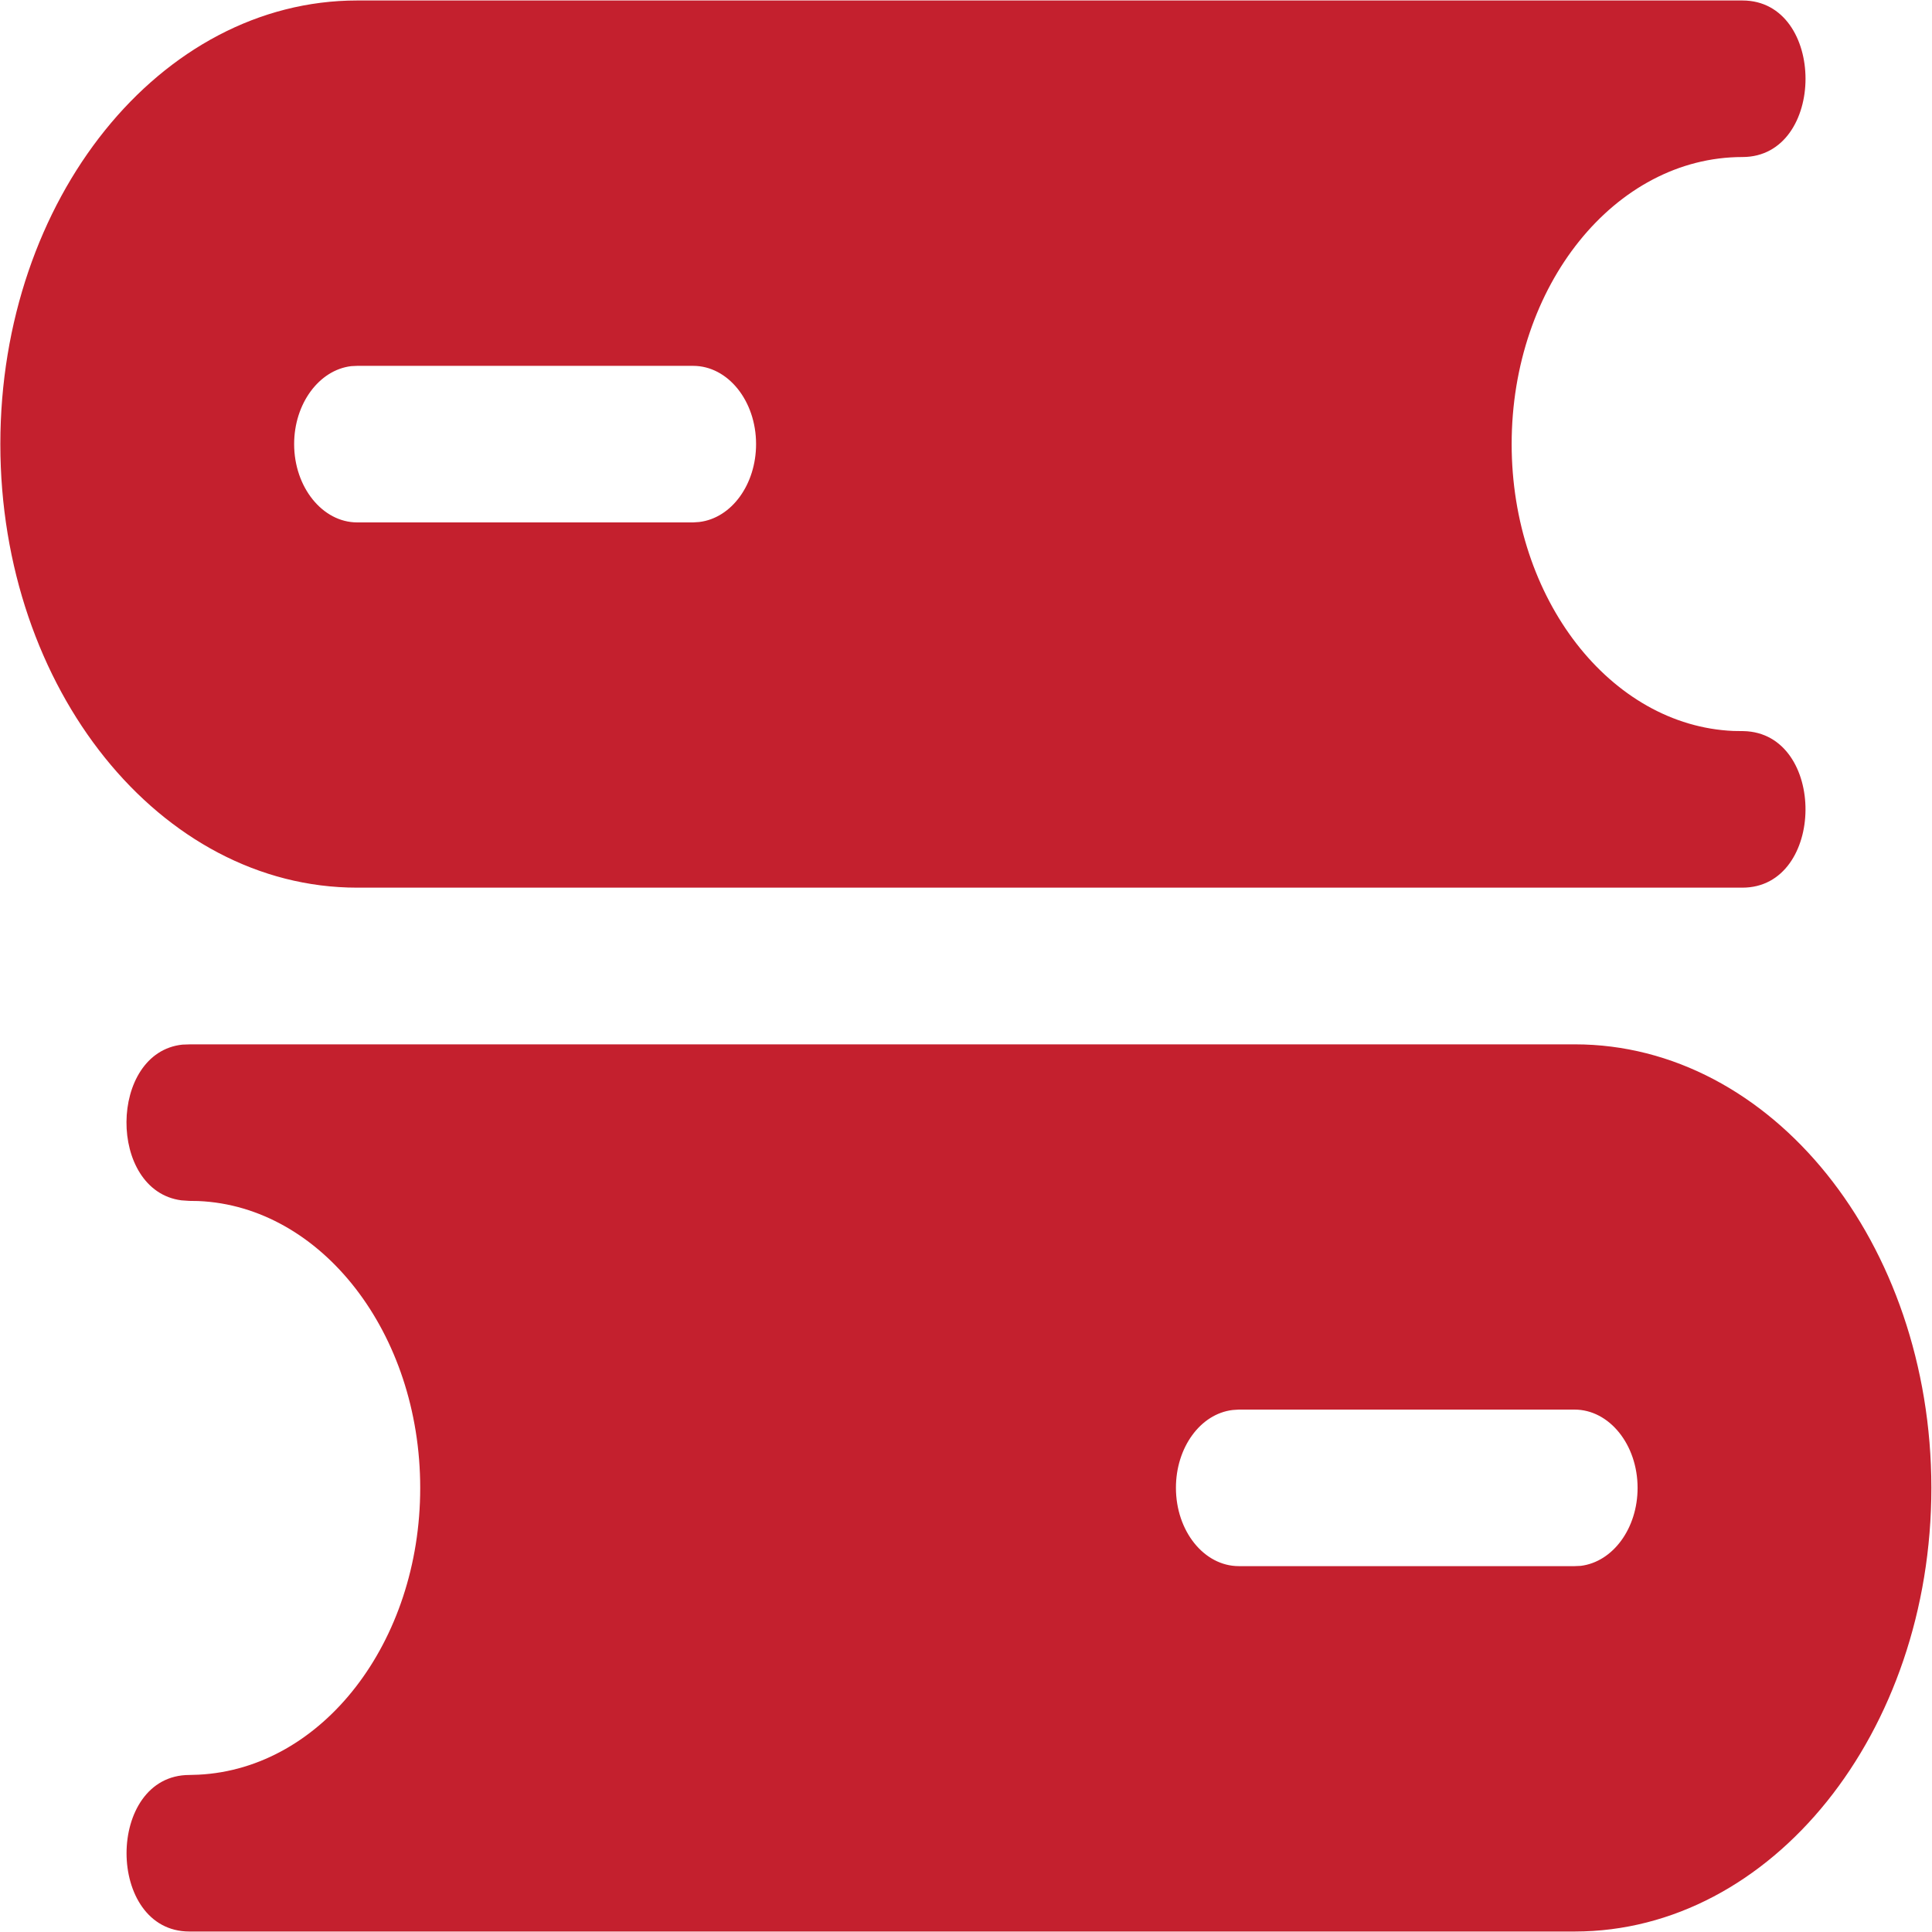 <svg viewBox="0 0 1024 1024" xmlns="http://www.w3.org/2000/svg" xmlns:xlink="http://www.w3.org/1999/xlink" fill="#c4202e"><path d="M923.516 83.231c-67.55 0-122.307 68.135-122.307 152.135 0 82.099 52.417 149.283 117.555 152.061l5.337 0.073c44.156 0.95 43.645 82.976-0.585 82.976H189.308c-104.396 0-189.126-105.273-189.126-235.11C0.182 105.528 84.912 0.255 189.308 0.255h734.208c44.595 0 44.595 82.976 0 82.976zM367.395 193.914H189.308l-3.144 0.146c-17.107 2.047-30.266 19.958-30.266 41.305 0 22.882 15.06 41.524 33.41 41.524h178.087l3.217-0.219c17.18-2.047 30.12-19.958 30.12-41.305 0-22.882-14.914-41.451-33.337-41.451zM105.163 636.573l-4.752-0.073-4.24-0.292C56.986 631.164 57.497 557.838 96.682 553.671l4.313-0.146H834.692c104.323 0 188.834 105.2 188.98 234.964 0 129.837-84.584 235.183-188.98 235.257H100.411c-44.449 0-44.449-82.976 0-82.976l4.752-0.146c65.796-3.217 117.555-70.328 117.555-151.988 0-82.099-52.344-149.283-117.555-152.061z m551.442 193.513h177.941l3.29-0.146c17.107-2.12 30.12-19.958 30.12-41.305 0-22.955-14.987-41.524-33.41-41.524H656.605l-3.29 0.219c-17.107 2.047-30.047 19.885-30.047 41.232 0 22.955 14.914 41.524 33.337 41.524z"></path></svg>